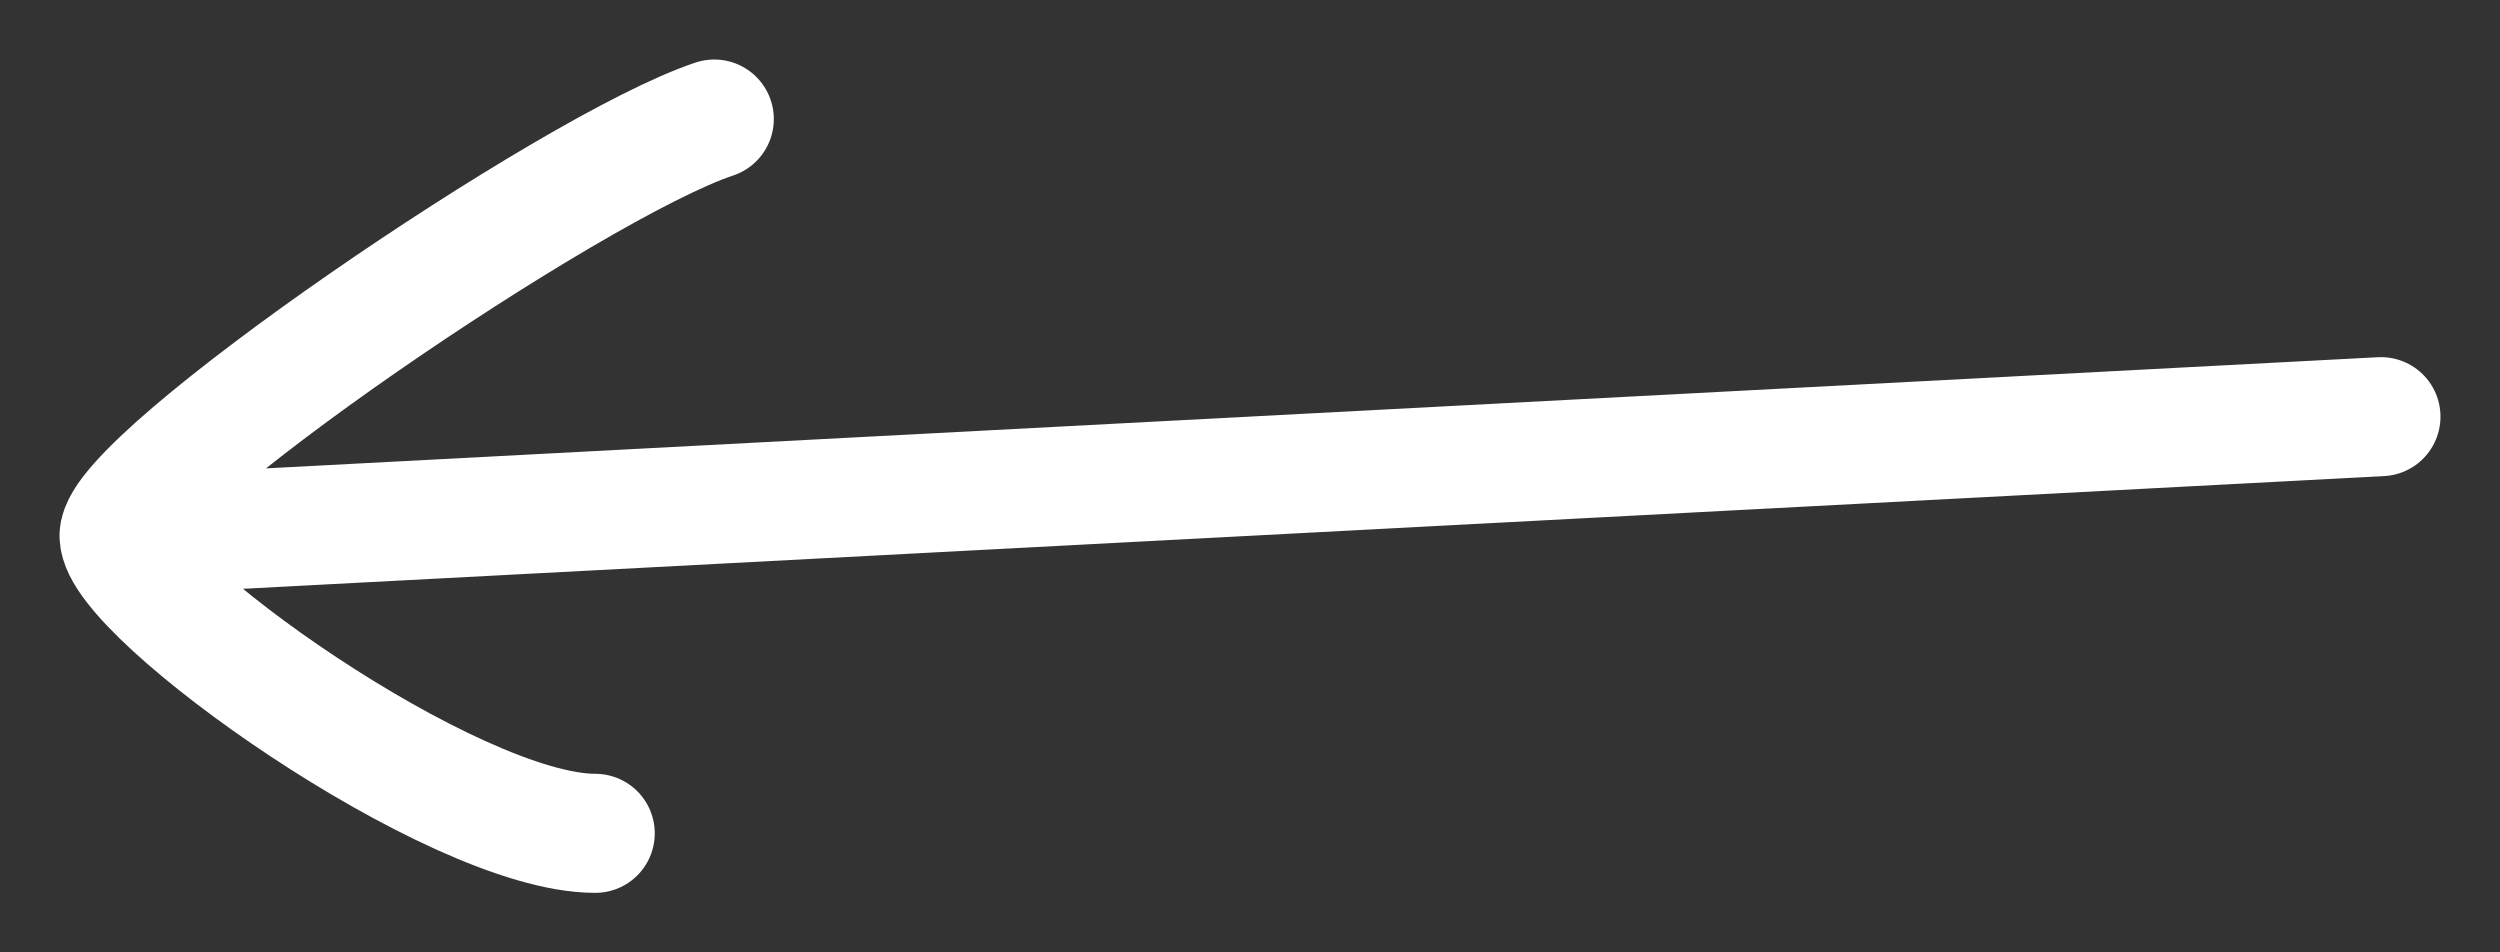 <?xml version="1.0" encoding="UTF-8"?> <svg xmlns="http://www.w3.org/2000/svg" width="21" height="8" viewBox="0 0 21 8" fill="none"><rect x="0" y="0" width="21" height="8" fill="#333333" stroke="none"/> <path d="M20 3.5L1 4.5M1 4.5C1 4 4.8 1.4 6 1M1 4.5C1 5 3.8 7 5 7" stroke="white" stroke-linecap="round"></path> </svg> 